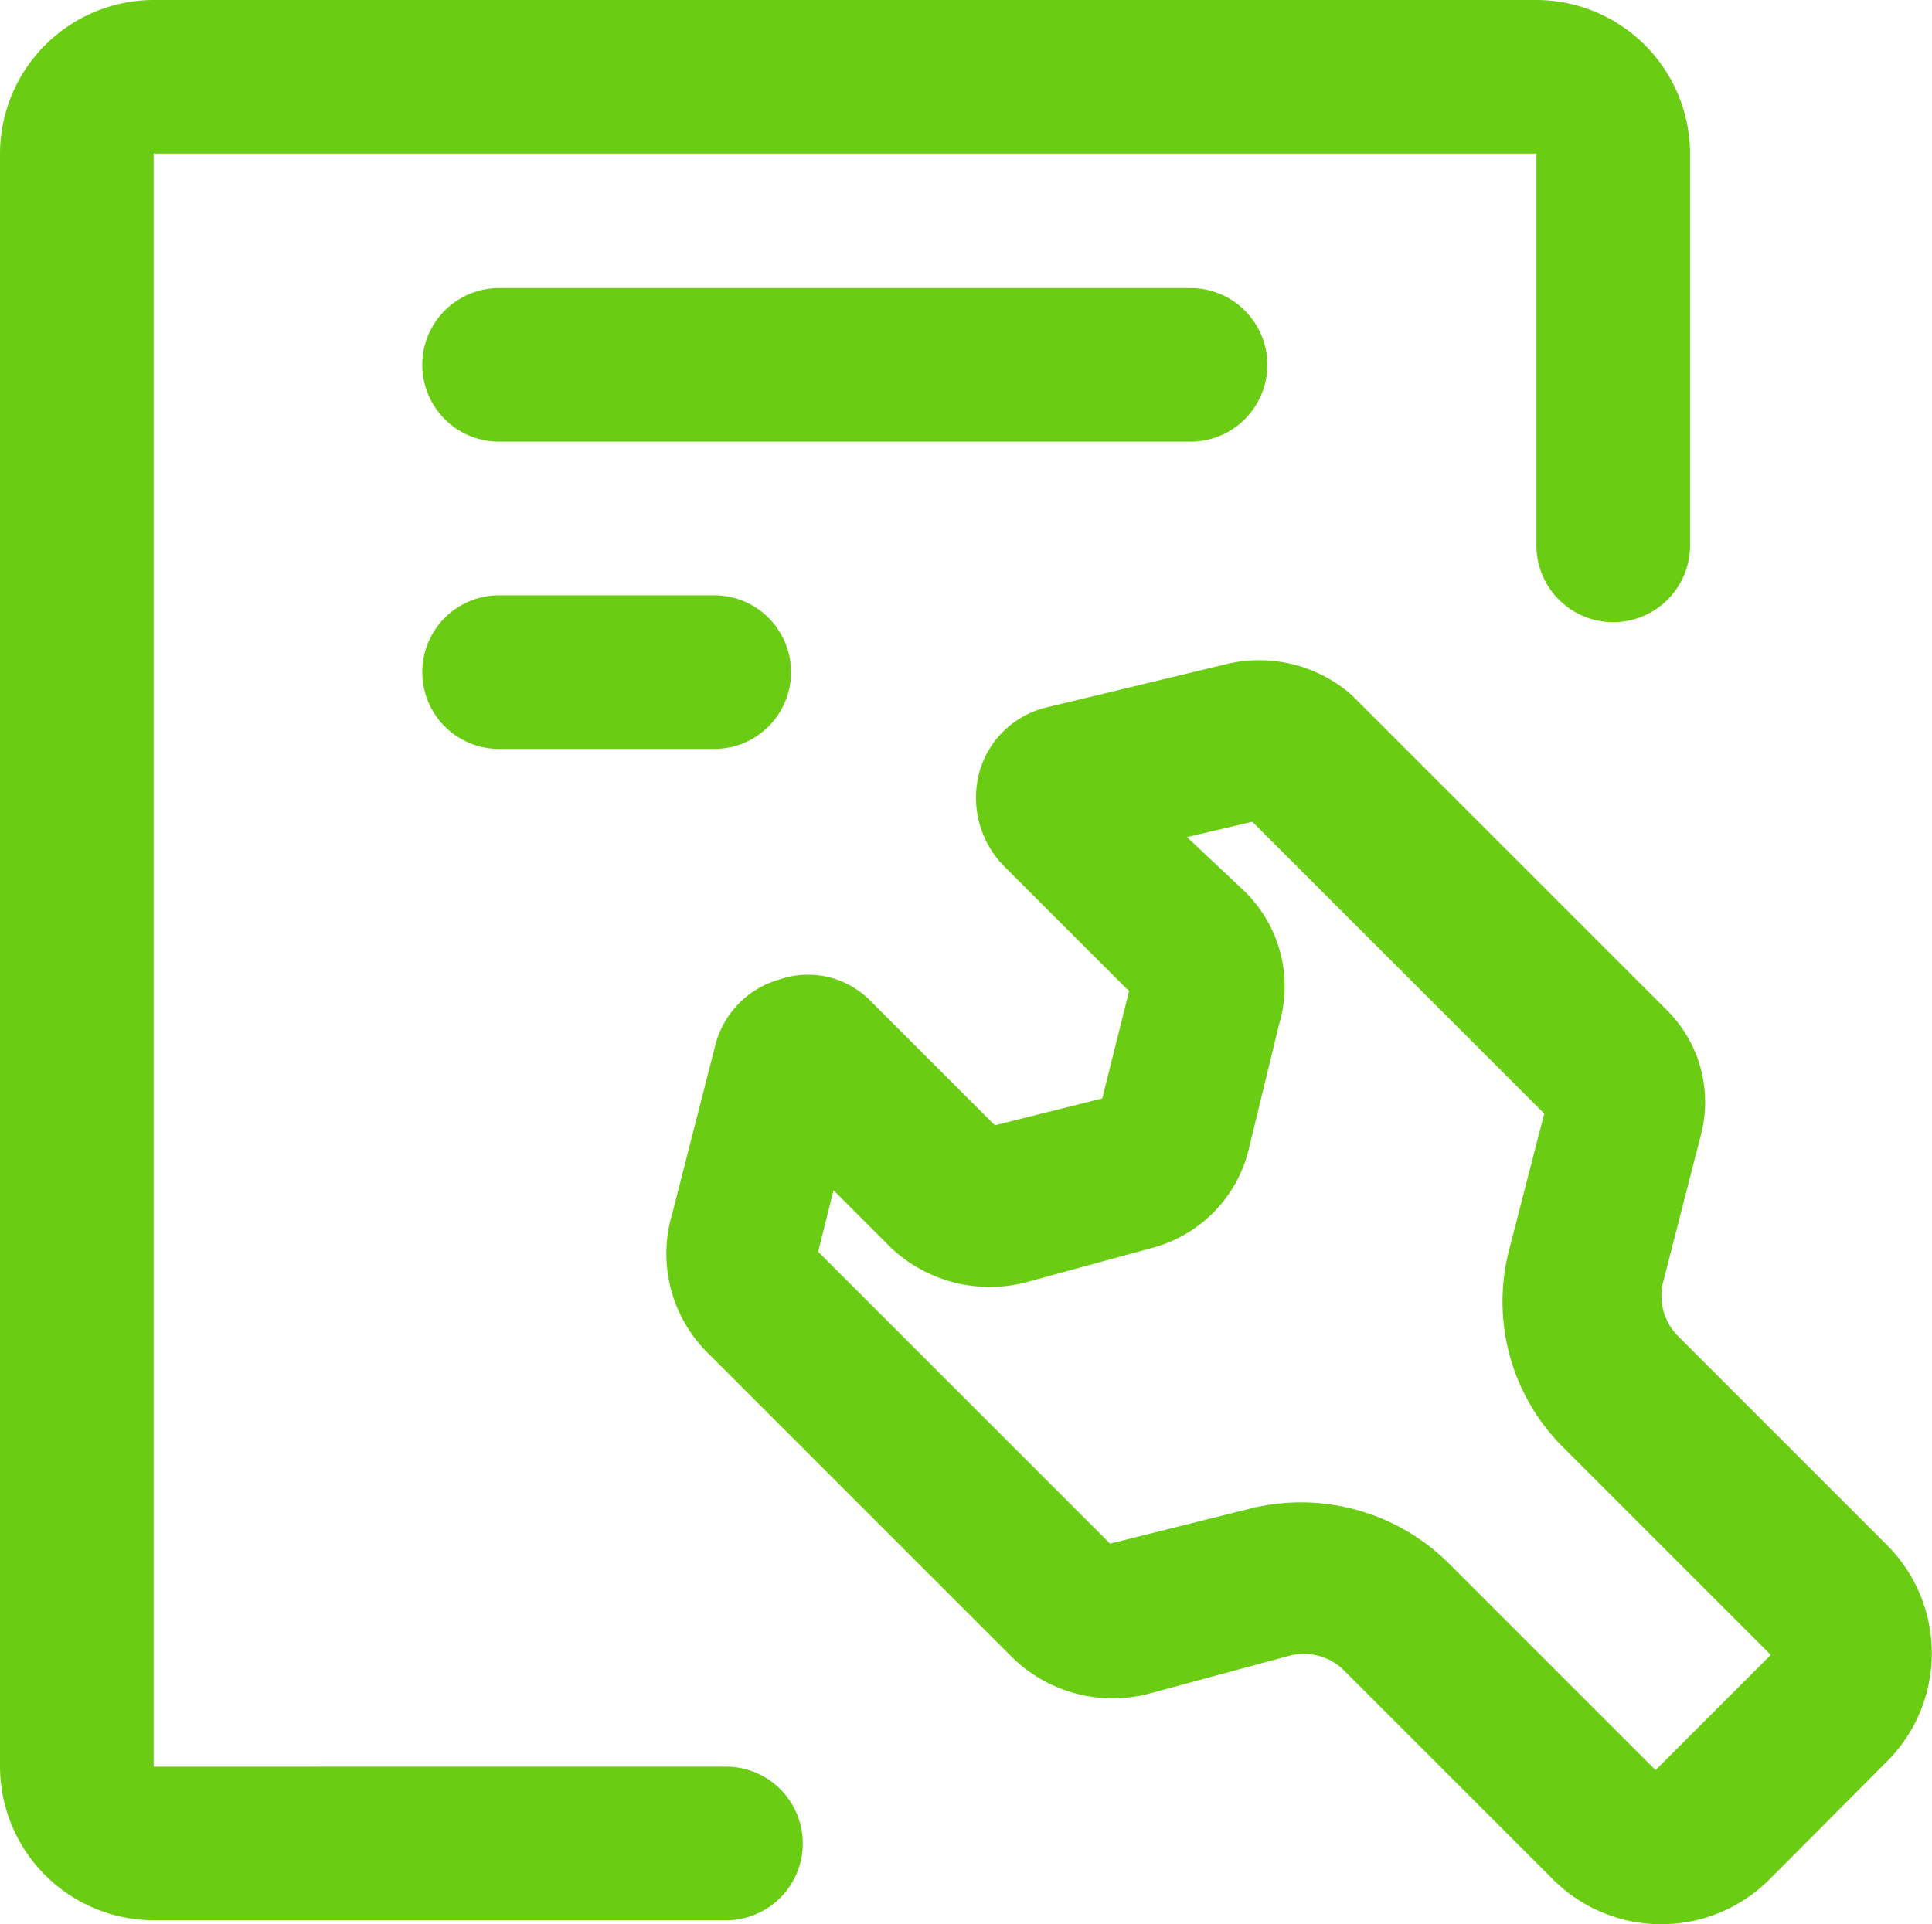 <?xml version="1.0" standalone="no"?><!DOCTYPE svg PUBLIC "-//W3C//DTD SVG 1.1//EN" "http://www.w3.org/Graphics/SVG/1.1/DTD/svg11.dtd"><svg t="1723025072541" class="icon" viewBox="0 0 1028 1024" version="1.1" xmlns="http://www.w3.org/2000/svg" p-id="27359" xmlns:xlink="http://www.w3.org/1999/xlink" width="200.781" height="200"><path d="M386.282 940.132a40.864 40.864 0 1 1 0 81.757H81.757A81.985 81.985 0 0 1 0 940.132V81.728A81.985 81.985 0 0 1 81.757 0h735.754a81.985 81.985 0 0 1 81.757 81.757v208.461a40.864 40.864 0 1 1-81.757 0v-208.461H81.757v858.404zM265.574 235.047a40.864 40.864 0 0 1 0-81.757h367.891a40.864 40.864 0 0 1 0 81.757z m0 163.514a40.864 40.864 0 0 1 0-81.757h114.454a40.864 40.864 0 0 1 0 81.757z m386.282-44.976a74.646 74.646 0 0 1 67.45 16.363l167.597 167.597a68.935 68.935 0 0 1 18.39 65.394l-20.446 79.701a30.355 30.355 0 0 0 8.167 28.556l110.37 110.37a81.443 81.443 0 0 1 0 116.481L942.188 999.472a81.443 81.443 0 0 1-116.51 0l-20.446-20.446-89.924-89.924a30.355 30.355 0 0 0-28.556-8.167l-75.617 20.446a76.445 76.445 0 0 1-73.59-20.446l-161.458-161.458a74.246 74.246 0 0 1-18.39-73.59l22.474-87.896a49.031 49.031 0 0 1 34.753-36.781 46.604 46.604 0 0 1 49.06 12.251l65.394 65.394 57.113-14.278 14.278-57.113-65.394-65.394a52.087 52.087 0 0 1-14.278-51.087 48.86 48.86 0 0 1 36.781-34.753z m10.223 120.593a70.677 70.677 0 0 1 18.39 71.391l-16.363 67.45a71.791 71.791 0 0 1-51.087 51.087l-67.45 18.39a76.674 76.674 0 0 1-71.391-18.39l-30.67-30.67-8.167 32.697 155.318 155.318 73.59-18.39a111.541 111.541 0 0 1 106.287 28.556l89.924 89.924 20.446 20.446 61.31-61.31-20.446-20.446-89.924-89.924a109.314 109.314 0 0 1-28.556-106.287l18.39-71.391-155.318-155.318-34.753 8.167z" p-id="27360" fill="#6BCD13"></path></svg>